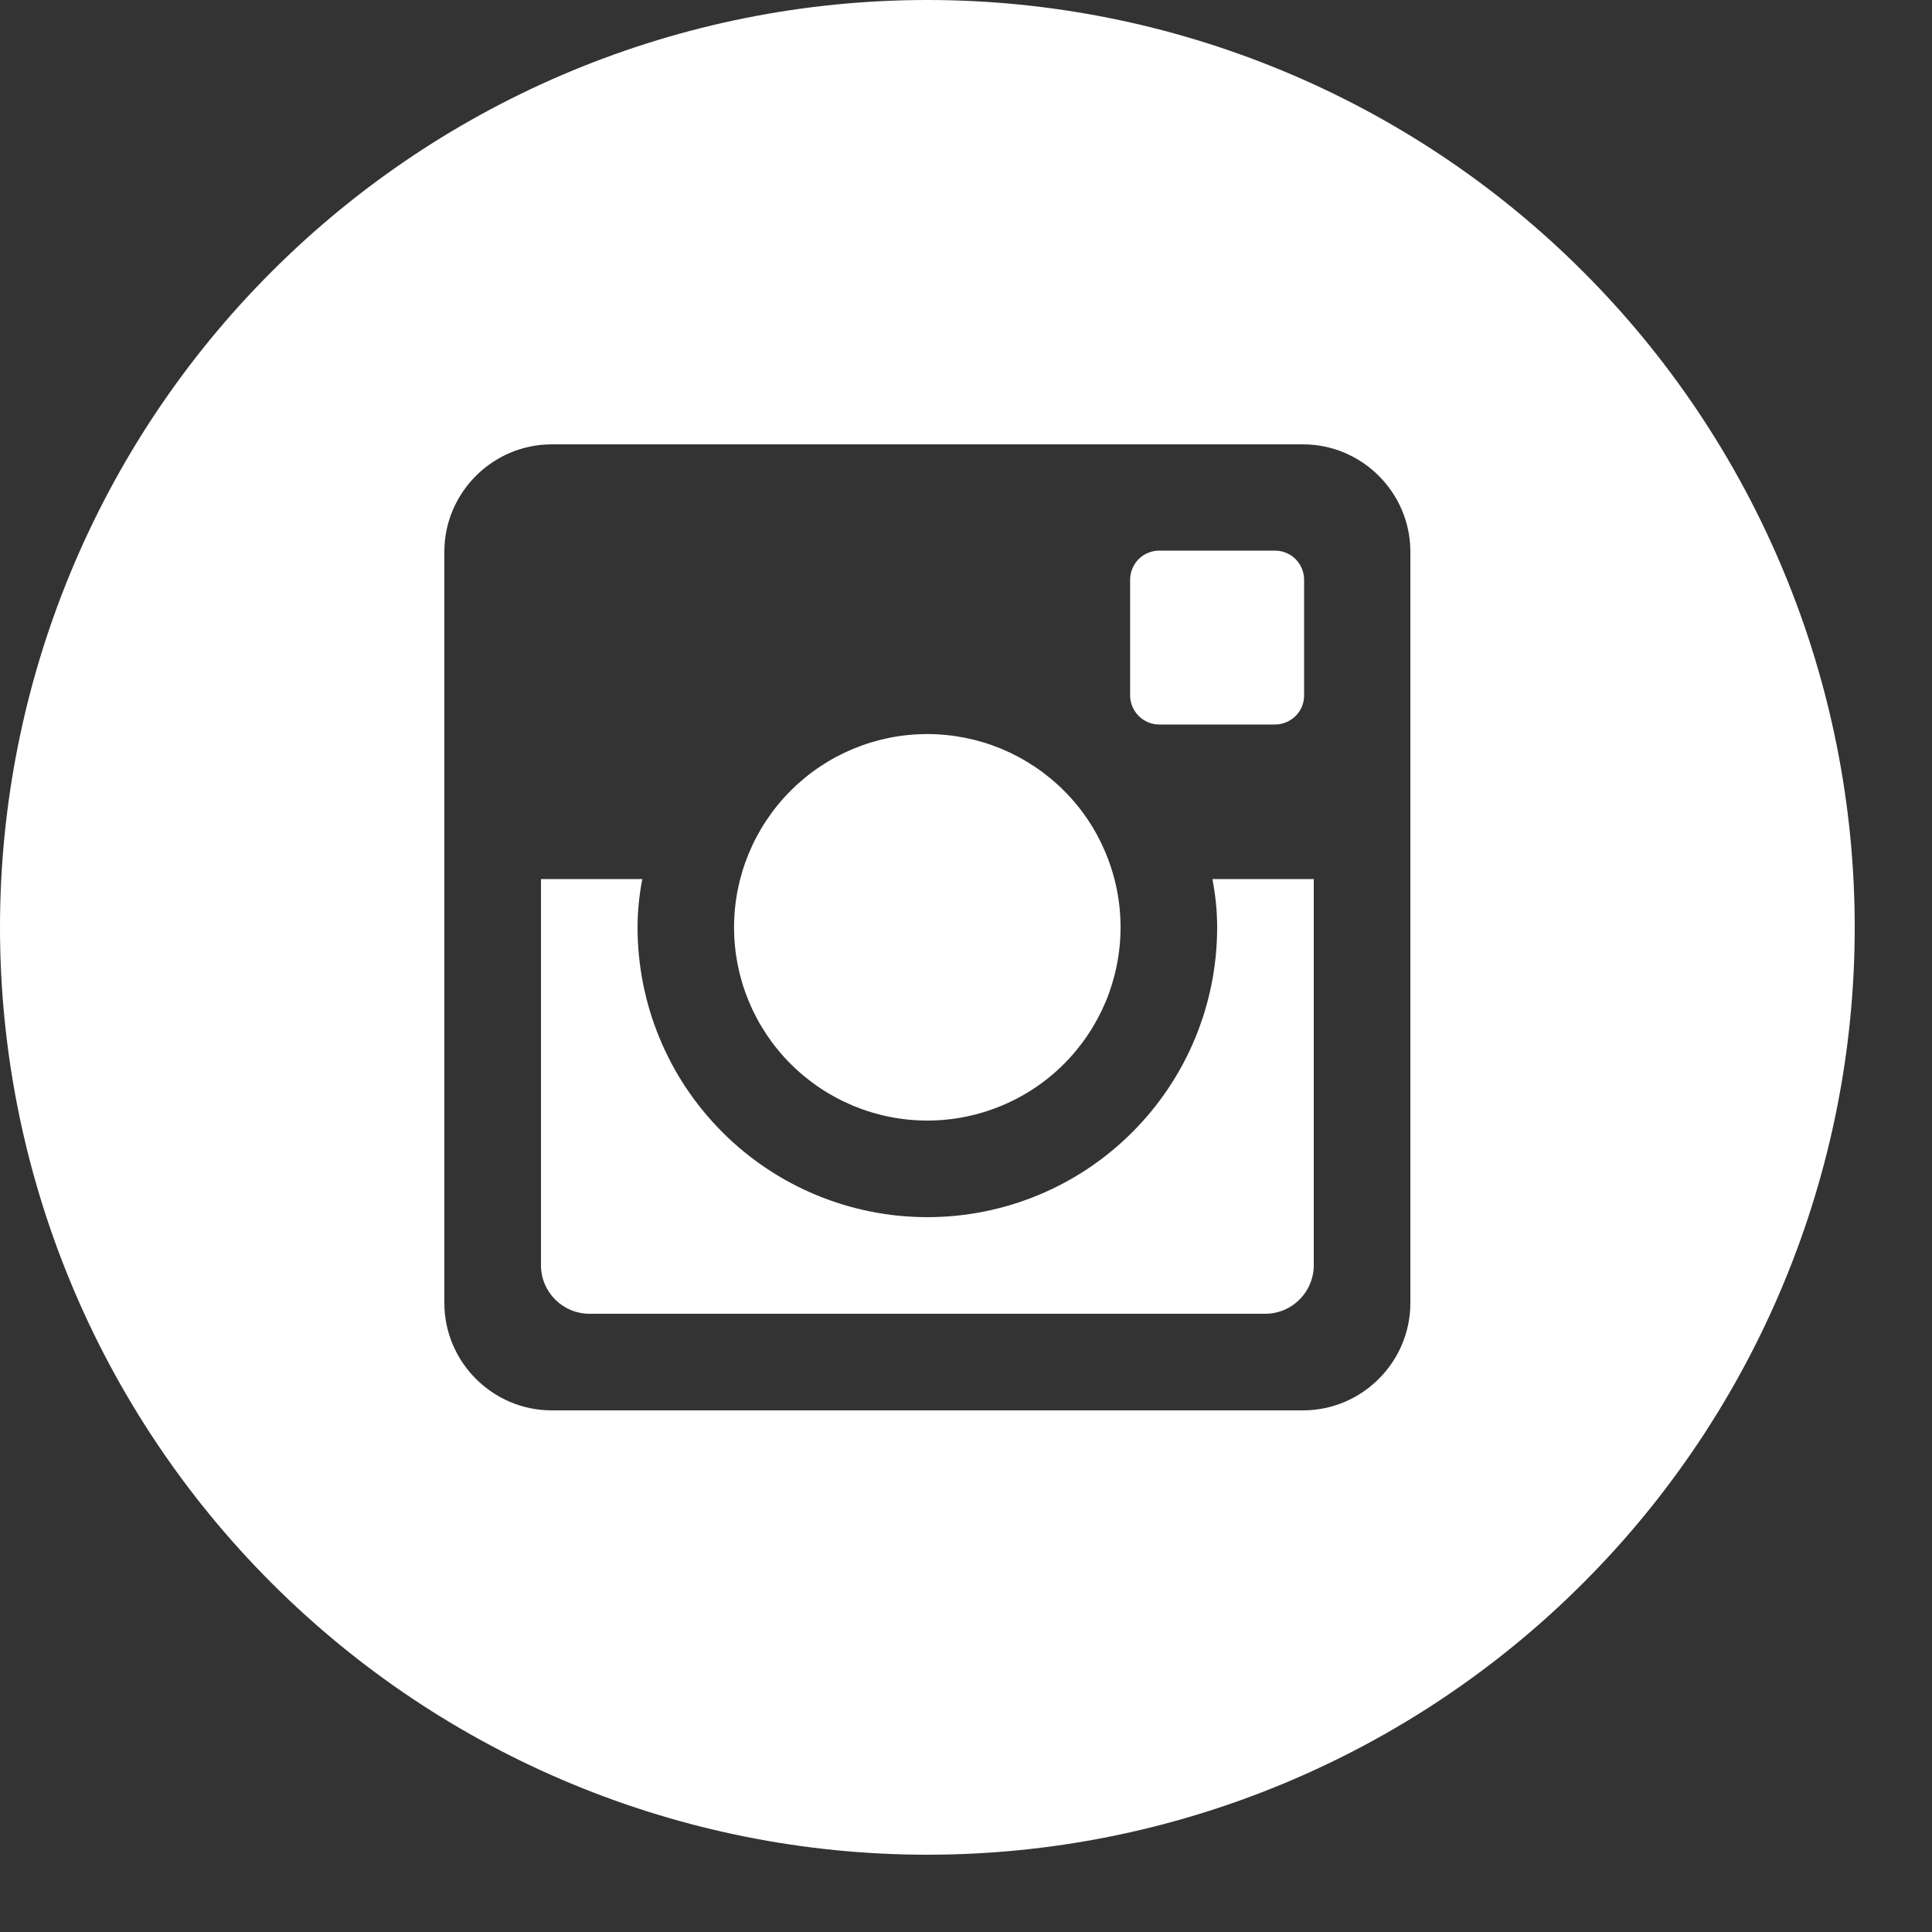 <svg width="20" height="20" viewBox="0 0 20 20" fill="none" xmlns="http://www.w3.org/2000/svg">
<rect x="0" y="0" width="20" height="20" fill="#333333" stroke="none"/>
<path d="M12.6 9.6C12.6 10.396 12.284 11.159 11.721 11.721C11.159 12.284 10.396 12.6 9.6 12.6C8.804 12.6 8.041 12.284 7.479 11.721C6.916 11.159 6.6 10.396 6.6 9.6C6.6 9.429 6.618 9.262 6.649 9.1H5.6V13.097C5.6 13.375 5.825 13.6 6.103 13.6H13.098C13.231 13.6 13.359 13.547 13.453 13.452C13.547 13.358 13.6 13.23 13.6 13.097V9.1H12.551C12.582 9.262 12.6 9.429 12.6 9.6ZM9.6 11.6C9.863 11.6 10.123 11.548 10.366 11.447C10.608 11.347 10.829 11.2 11.014 11.014C11.2 10.828 11.347 10.607 11.448 10.365C11.548 10.122 11.6 9.862 11.6 9.599C11.6 9.336 11.548 9.076 11.447 8.833C11.347 8.591 11.2 8.37 11.014 8.185C10.828 7.999 10.607 7.852 10.365 7.751C10.122 7.651 9.862 7.599 9.599 7.599C9.068 7.599 8.56 7.81 8.185 8.185C7.81 8.561 7.599 9.069 7.599 9.6C7.599 10.131 7.81 10.639 8.185 11.014C8.561 11.389 9.069 11.6 9.6 11.6ZM12 7.5H13.199C13.279 7.5 13.355 7.468 13.412 7.412C13.468 7.356 13.5 7.28 13.5 7.2V6.001C13.5 5.921 13.468 5.845 13.412 5.788C13.355 5.732 13.279 5.7 13.199 5.7H12C11.92 5.7 11.844 5.732 11.787 5.788C11.731 5.845 11.699 5.921 11.699 6.001V7.2C11.7 7.365 11.835 7.5 12 7.5ZM9.6 0C7.054 0 4.612 1.011 2.812 2.812C1.011 4.612 0 7.054 0 9.6C0 12.146 1.011 14.588 2.812 16.388C4.612 18.189 7.054 19.2 9.6 19.2C10.861 19.2 12.109 18.952 13.274 18.469C14.438 17.987 15.497 17.28 16.388 16.388C17.28 15.497 17.987 14.438 18.469 13.274C18.952 12.109 19.2 10.861 19.2 9.6C19.2 8.339 18.952 7.091 18.469 5.926C17.987 4.762 17.28 3.703 16.388 2.812C15.497 1.92 14.438 1.213 13.274 0.731C12.109 0.248 10.861 0 9.6 0ZM14.6 13.489C14.6 14.1 14.1 14.6 13.489 14.6H5.711C5.1 14.6 4.6 14.1 4.6 13.489V5.711C4.6 5.1 5.1 4.6 5.711 4.6H13.489C14.1 4.6 14.6 5.1 14.6 5.711V13.489Z" fill="white"/>
</svg>

